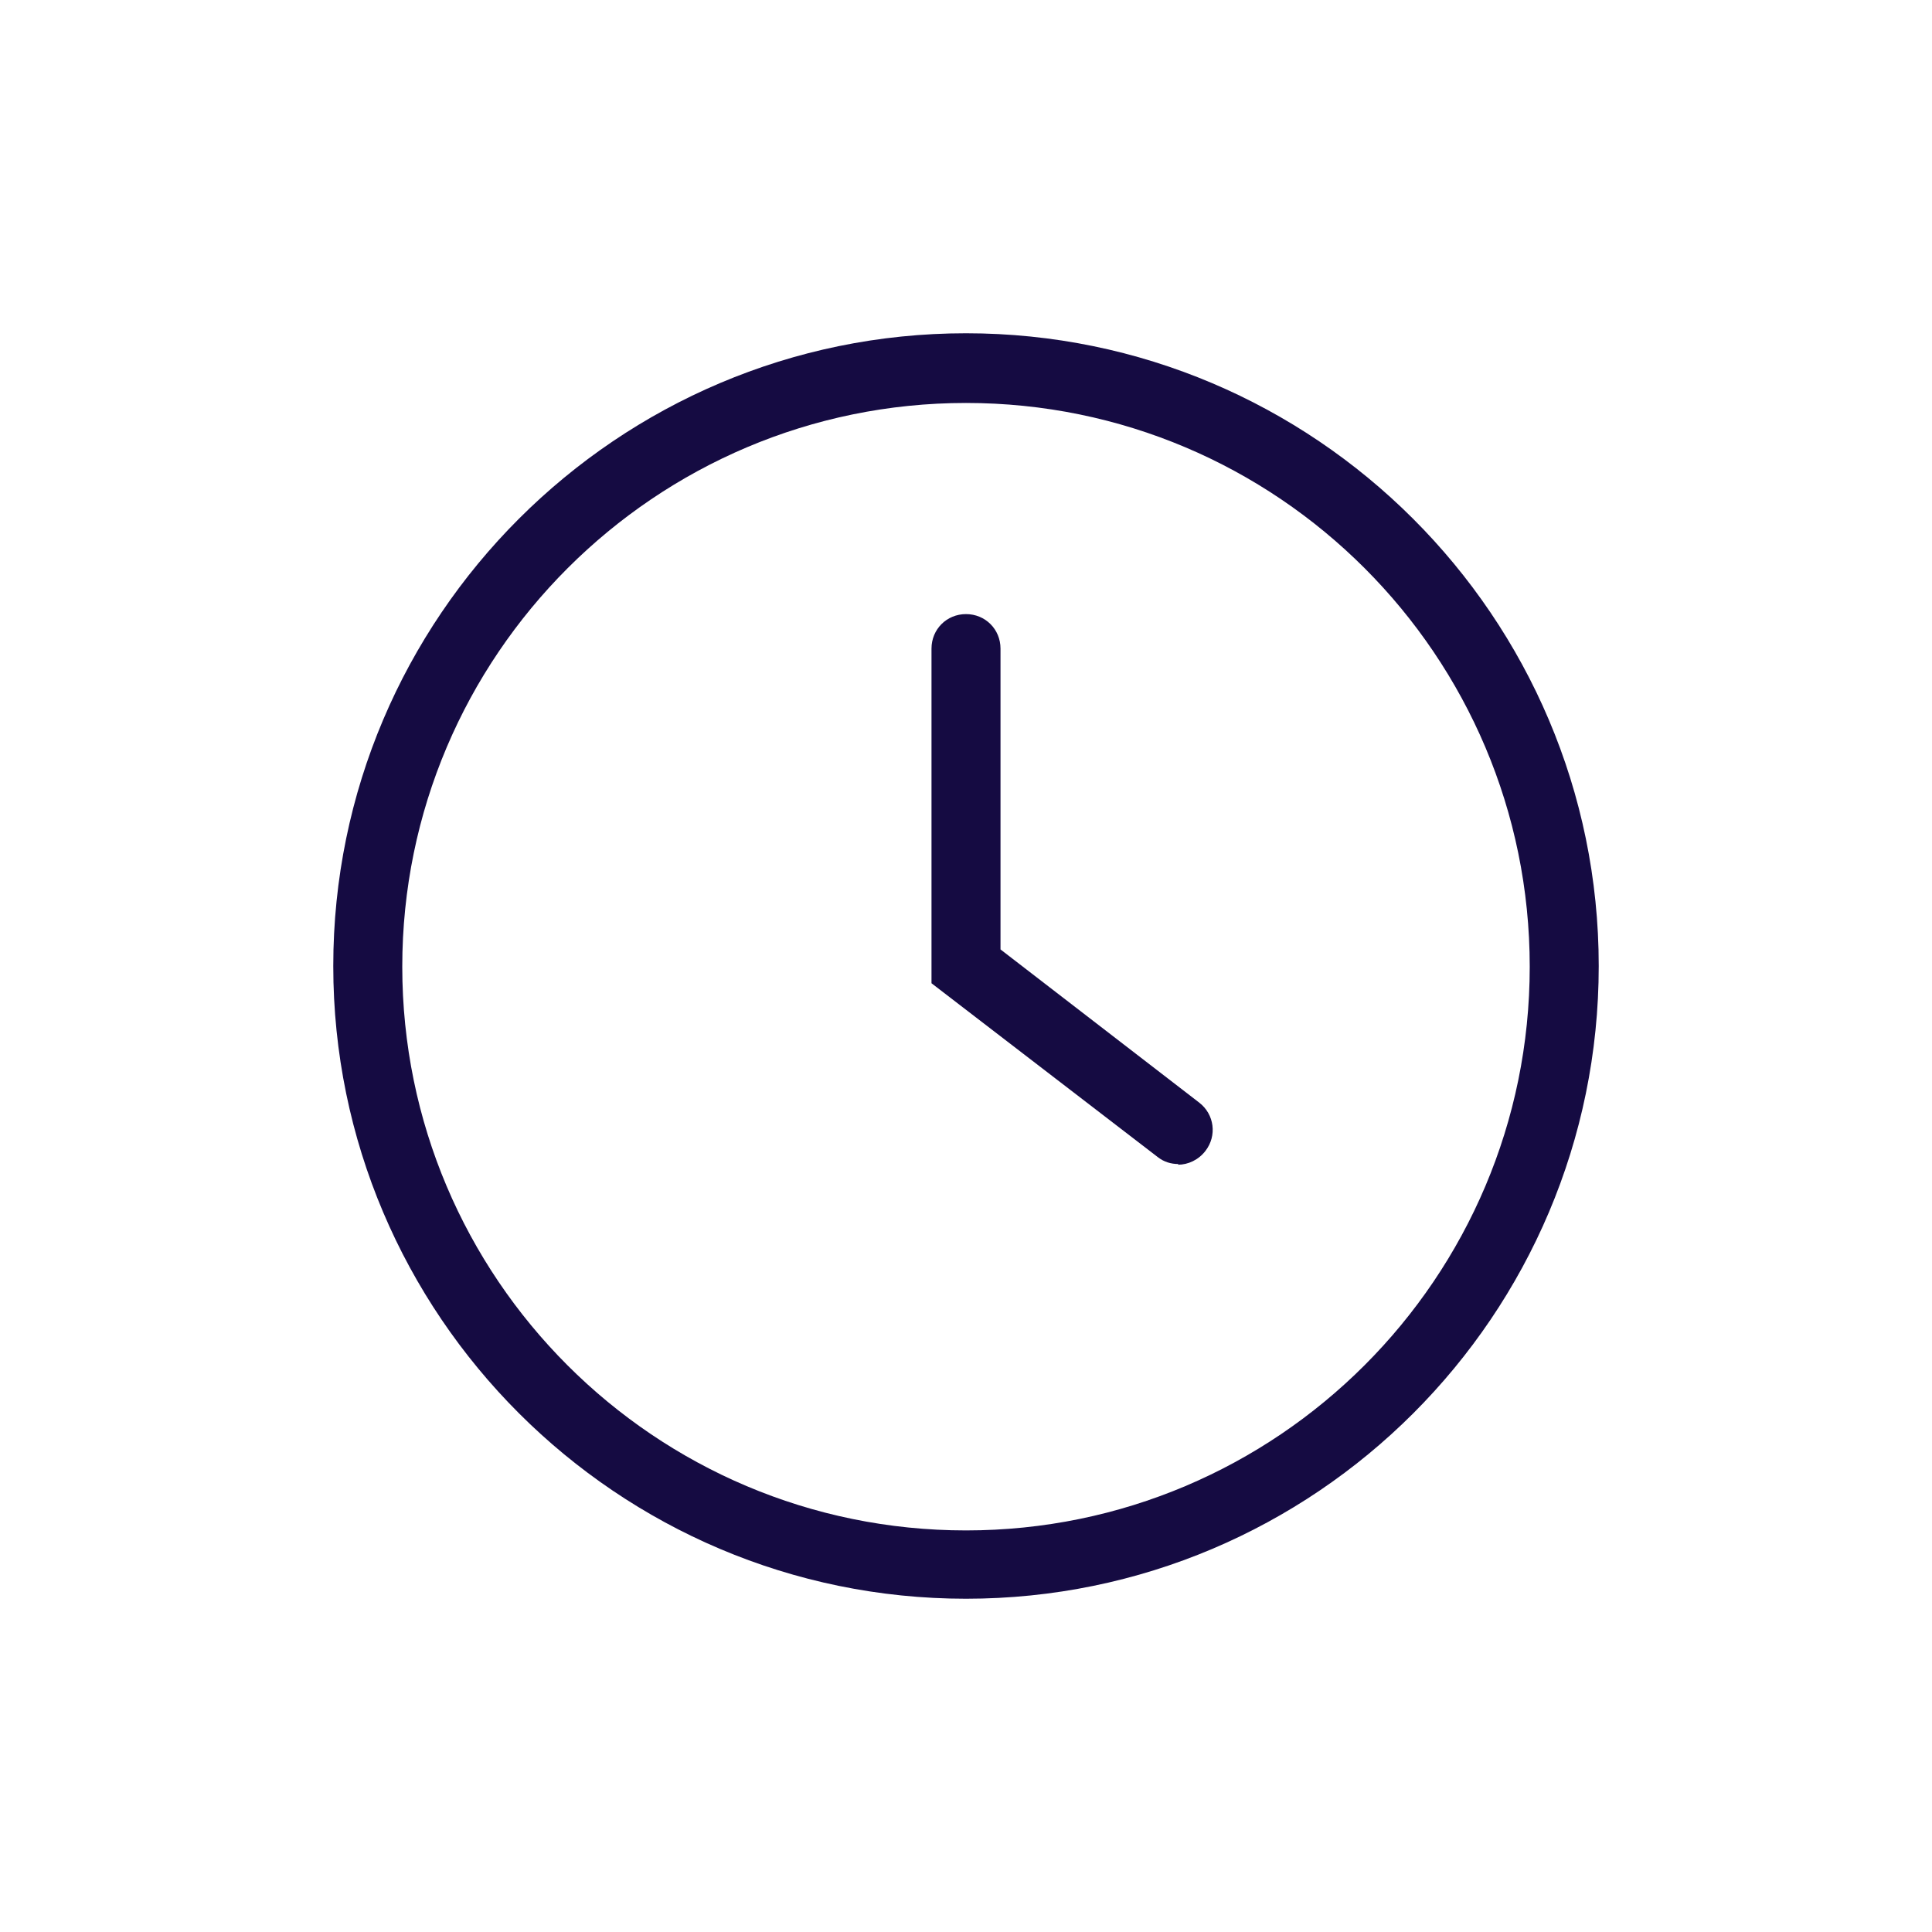 <?xml version="1.0" encoding="UTF-8"?>
<svg id="Layer_1" data-name="Layer 1" xmlns="http://www.w3.org/2000/svg" viewBox="0 0 28 28">
  <defs>
    <style>
      .cls-1 {
        fill: #150b42;
      }
    </style>
  </defs>
  <path class="cls-1" d="m14,23.17c-5.05,0-9.17-4.11-9.17-9.17S8.95,4.83,14,4.83s9.17,4.11,9.17,9.17-4.11,9.17-9.17,9.17Zm0-17.33c-4.5,0-8.17,3.66-8.17,8.17s3.66,8.17,8.17,8.17,8.17-3.66,8.17-8.17-3.66-8.17-8.17-8.17Z"/>
  <path class="cls-1" d="m17.08,16.87c-.11,0-.21-.03-.3-.1l-3.28-2.52v-4.85c0-.28.22-.5.5-.5s.5.22.5.5v4.36l2.88,2.22c.22.17.26.48.09.7-.1.13-.25.2-.4.2Z"/>
</svg>
